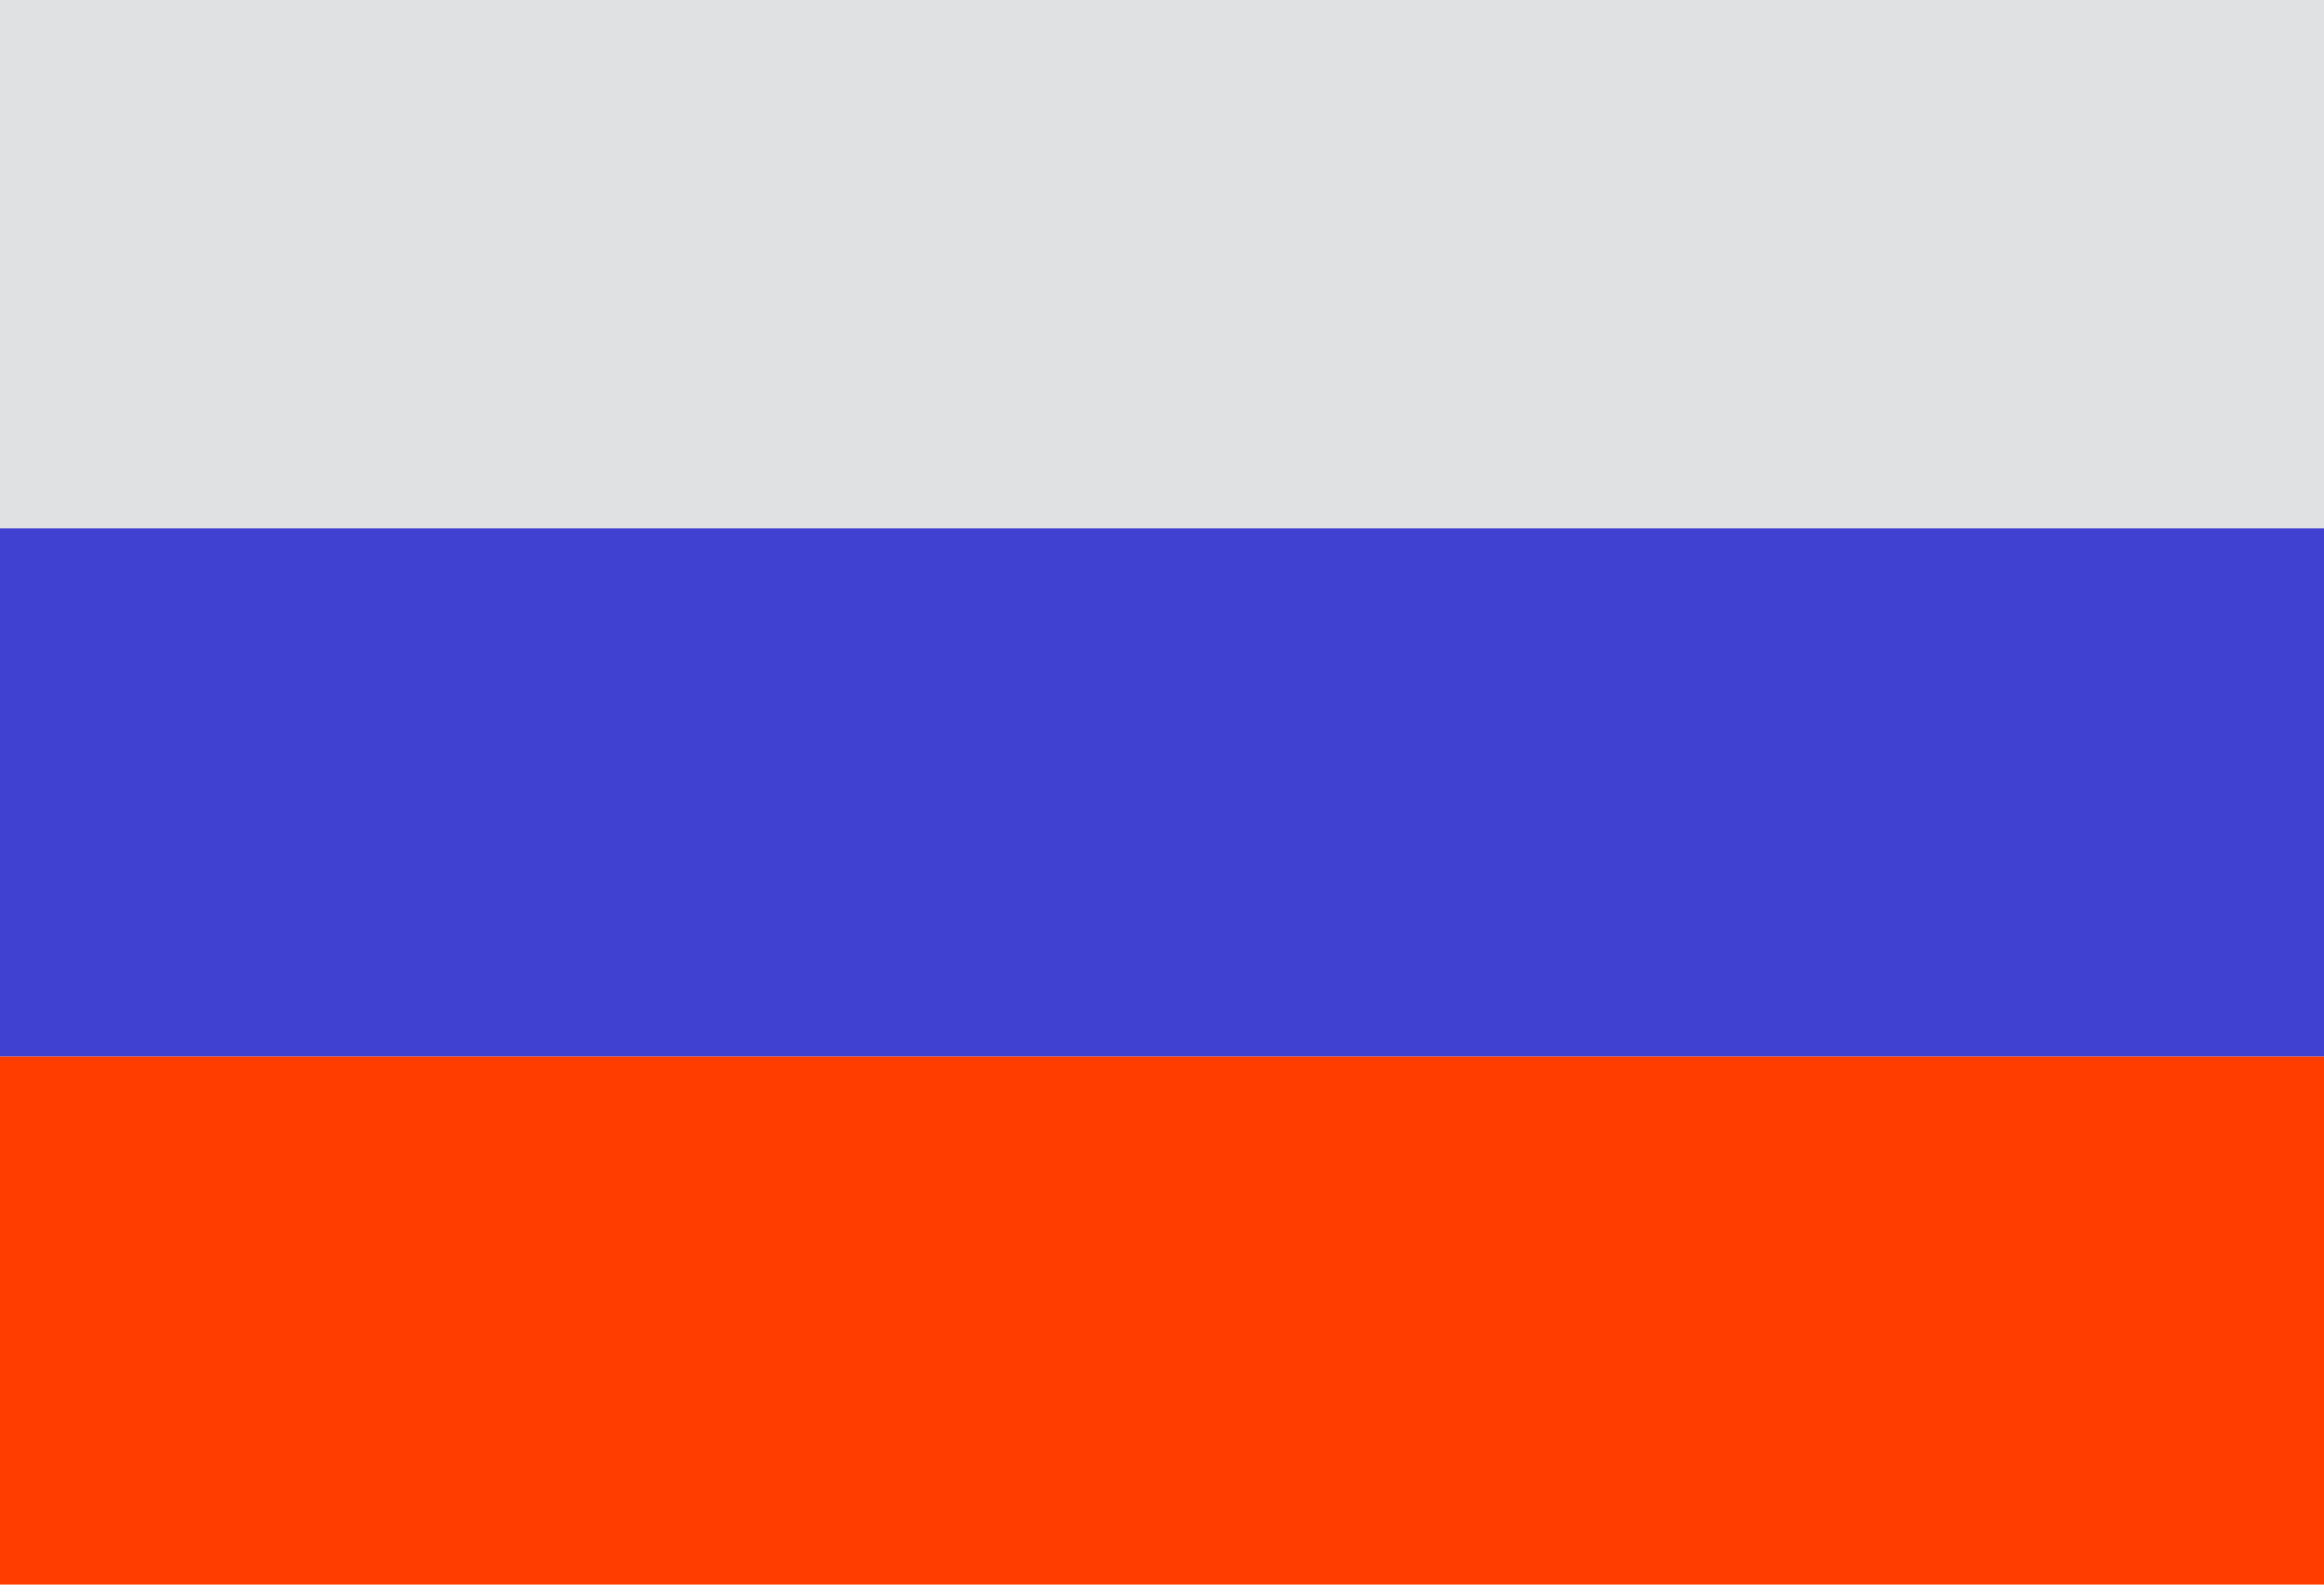 <?xml version="1.0" encoding="UTF-8" standalone="no"?>
<!DOCTYPE svg PUBLIC "-//W3C//DTD SVG 1.1//EN" "http://www.w3.org/Graphics/SVG/1.1/DTD/svg11.dtd">
<svg width="100%" height="100%" viewBox="0 0 990 675" version="1.1" xmlns="http://www.w3.org/2000/svg" xmlns:xlink="http://www.w3.org/1999/xlink" xml:space="preserve" xmlns:serif="http://www.serif.com/" style="fill-rule:evenodd;clip-rule:evenodd;stroke-linejoin:round;stroke-miterlimit:2;">
    <g transform="matrix(2.25,0,0,2.25,-45,-202.5)">
        <rect x="20" y="290" width="440" height="100" style="fill:rgb(255,61,0);"/>
        <rect x="20" y="190" width="440" height="100" style="fill:rgb(65,65,209);"/>
        <rect x="20" y="90" width="440" height="100" style="fill:rgb(224,225,226);"/>
    </g>
</svg>
